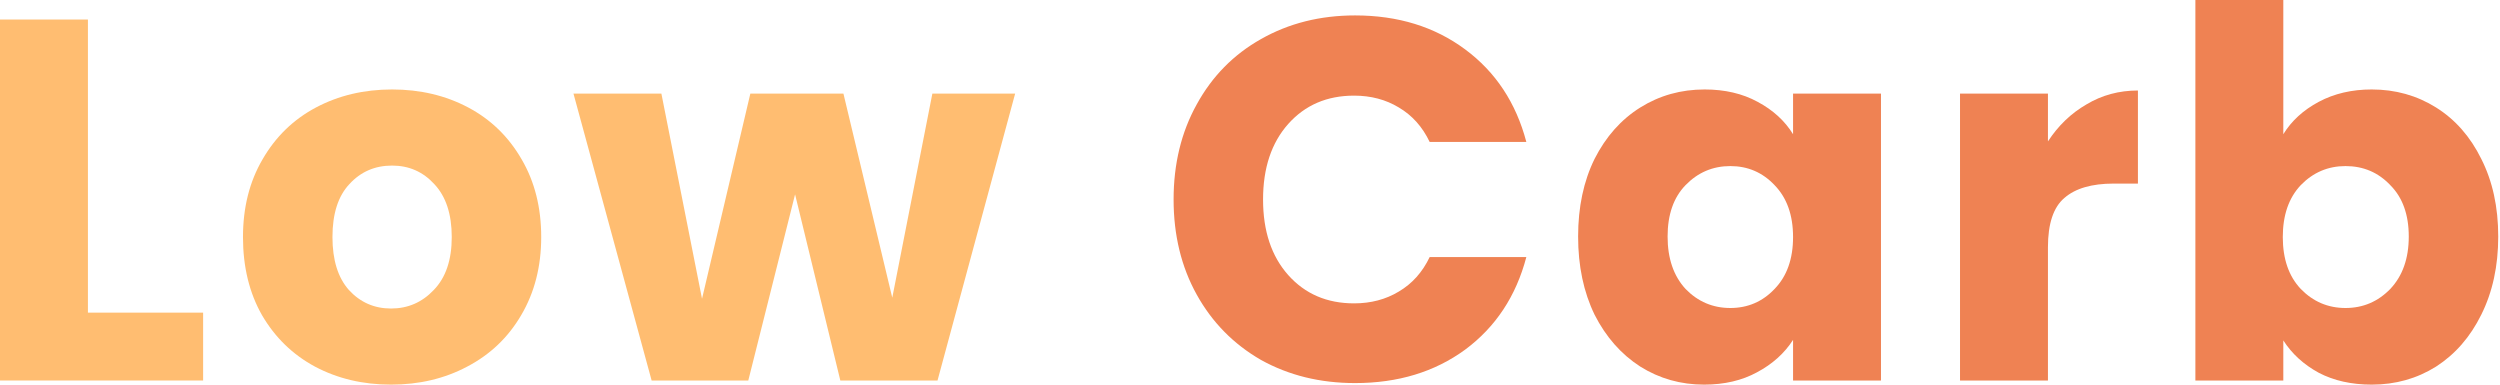 <svg width="130" height="20" viewBox="0 0 130 20" fill="none" xmlns="http://www.w3.org/2000/svg">
<path d="M118.732 6.979C119.16 6.283 119.775 5.722 120.577 5.294C121.379 4.866 122.297 4.652 123.331 4.652C124.561 4.652 125.675 4.964 126.673 5.588C127.671 6.212 128.455 7.103 129.026 8.262C129.614 9.421 129.908 10.767 129.908 12.3C129.908 13.832 129.614 15.187 129.026 16.364C128.455 17.522 127.671 18.422 126.673 19.064C125.675 19.688 124.561 20 123.331 20C122.279 20 121.361 19.795 120.577 19.385C119.792 18.957 119.177 18.396 118.732 17.701V19.786H114.16V0H118.732V6.979ZM125.256 12.3C125.256 11.159 124.935 10.267 124.293 9.626C123.669 8.966 122.894 8.636 121.967 8.636C121.058 8.636 120.283 8.966 119.641 9.626C119.017 10.285 118.705 11.185 118.705 12.326C118.705 13.467 119.017 14.367 119.641 15.027C120.283 15.686 121.058 16.016 121.967 16.016C122.876 16.016 123.652 15.686 124.293 15.027C124.935 14.349 125.256 13.44 125.256 12.3Z" fill="#EF8253"/>
<path d="M106.493 7.353C107.028 6.533 107.696 5.891 108.498 5.428C109.3 4.947 110.192 4.706 111.172 4.706V9.546H109.915C108.774 9.546 107.919 9.795 107.348 10.294C106.778 10.776 106.493 11.631 106.493 12.861V19.786H101.921V4.866H106.493V7.353Z" fill="#EF8253"/>
<path d="M82.062 12.299C82.062 10.766 82.347 9.421 82.918 8.262C83.506 7.103 84.299 6.212 85.297 5.588C86.296 4.964 87.41 4.652 88.64 4.652C89.691 4.652 90.609 4.866 91.394 5.294C92.196 5.722 92.811 6.283 93.239 6.979V4.866H97.811V19.786H93.239V17.674C92.793 18.369 92.169 18.93 91.367 19.358C90.583 19.786 89.665 20 88.613 20C87.401 20 86.296 19.688 85.297 19.064C84.299 18.422 83.506 17.522 82.918 16.364C82.347 15.187 82.062 13.832 82.062 12.299ZM93.239 12.326C93.239 11.185 92.918 10.285 92.276 9.626C91.652 8.966 90.886 8.636 89.977 8.636C89.067 8.636 88.292 8.966 87.65 9.626C87.026 10.267 86.715 11.159 86.715 12.299C86.715 13.44 87.026 14.349 87.65 15.027C88.292 15.686 89.067 16.016 89.977 16.016C90.886 16.016 91.652 15.686 92.276 15.027C92.918 14.367 93.239 13.467 93.239 12.326Z" fill="#EF8253"/>
<path d="M61.027 10.374C61.027 8.521 61.428 6.872 62.23 5.428C63.032 3.966 64.146 2.834 65.572 2.032C67.016 1.212 68.647 0.802 70.465 0.802C72.694 0.802 74.601 1.39 76.187 2.567C77.774 3.743 78.834 5.348 79.369 7.38H74.342C73.968 6.595 73.433 5.998 72.738 5.588C72.061 5.178 71.285 4.973 70.412 4.973C69.004 4.973 67.863 5.464 66.989 6.444C66.116 7.424 65.679 8.735 65.679 10.374C65.679 12.014 66.116 13.325 66.989 14.305C67.863 15.285 69.004 15.775 70.412 15.775C71.285 15.775 72.061 15.57 72.738 15.161C73.433 14.751 73.968 14.153 74.342 13.369H79.369C78.834 15.401 77.774 17.005 76.187 18.182C74.601 19.341 72.694 19.92 70.465 19.92C68.647 19.92 67.016 19.519 65.572 18.717C64.146 17.897 63.032 16.765 62.23 15.321C61.428 13.877 61.027 12.228 61.027 10.374Z" fill="#EF8253"/>
<path d="M52.788 4.866L48.751 19.786H43.697L41.344 10.107L38.911 19.786H33.885L29.82 4.866H34.392L36.505 15.535L39.018 4.866H43.858L46.398 15.481L48.483 4.866H52.788Z" fill="#FFBD71"/>
<path d="M20.336 20C18.874 20 17.555 19.688 16.379 19.064C15.22 18.44 14.302 17.549 13.625 16.39C12.965 15.232 12.635 13.877 12.635 12.326C12.635 10.793 12.974 9.447 13.651 8.289C14.329 7.112 15.256 6.212 16.432 5.588C17.609 4.964 18.928 4.652 20.389 4.652C21.851 4.652 23.17 4.964 24.347 5.588C25.523 6.212 26.45 7.112 27.127 8.289C27.805 9.447 28.143 10.793 28.143 12.326C28.143 13.859 27.796 15.214 27.101 16.39C26.423 17.549 25.487 18.44 24.293 19.064C23.117 19.688 21.798 20 20.336 20ZM20.336 16.043C21.209 16.043 21.949 15.722 22.555 15.08C23.179 14.438 23.491 13.52 23.491 12.326C23.491 11.132 23.188 10.214 22.582 9.572C21.994 8.93 21.263 8.61 20.389 8.61C19.498 8.61 18.758 8.93 18.17 9.572C17.582 10.196 17.288 11.114 17.288 12.326C17.288 13.52 17.573 14.438 18.143 15.08C18.732 15.722 19.462 16.043 20.336 16.043Z" fill="#FFBD71"/>
<path d="M4.572 16.257H10.562V19.786H0V1.016H4.572V16.257Z" fill="#FFBD71"/>
</svg>

